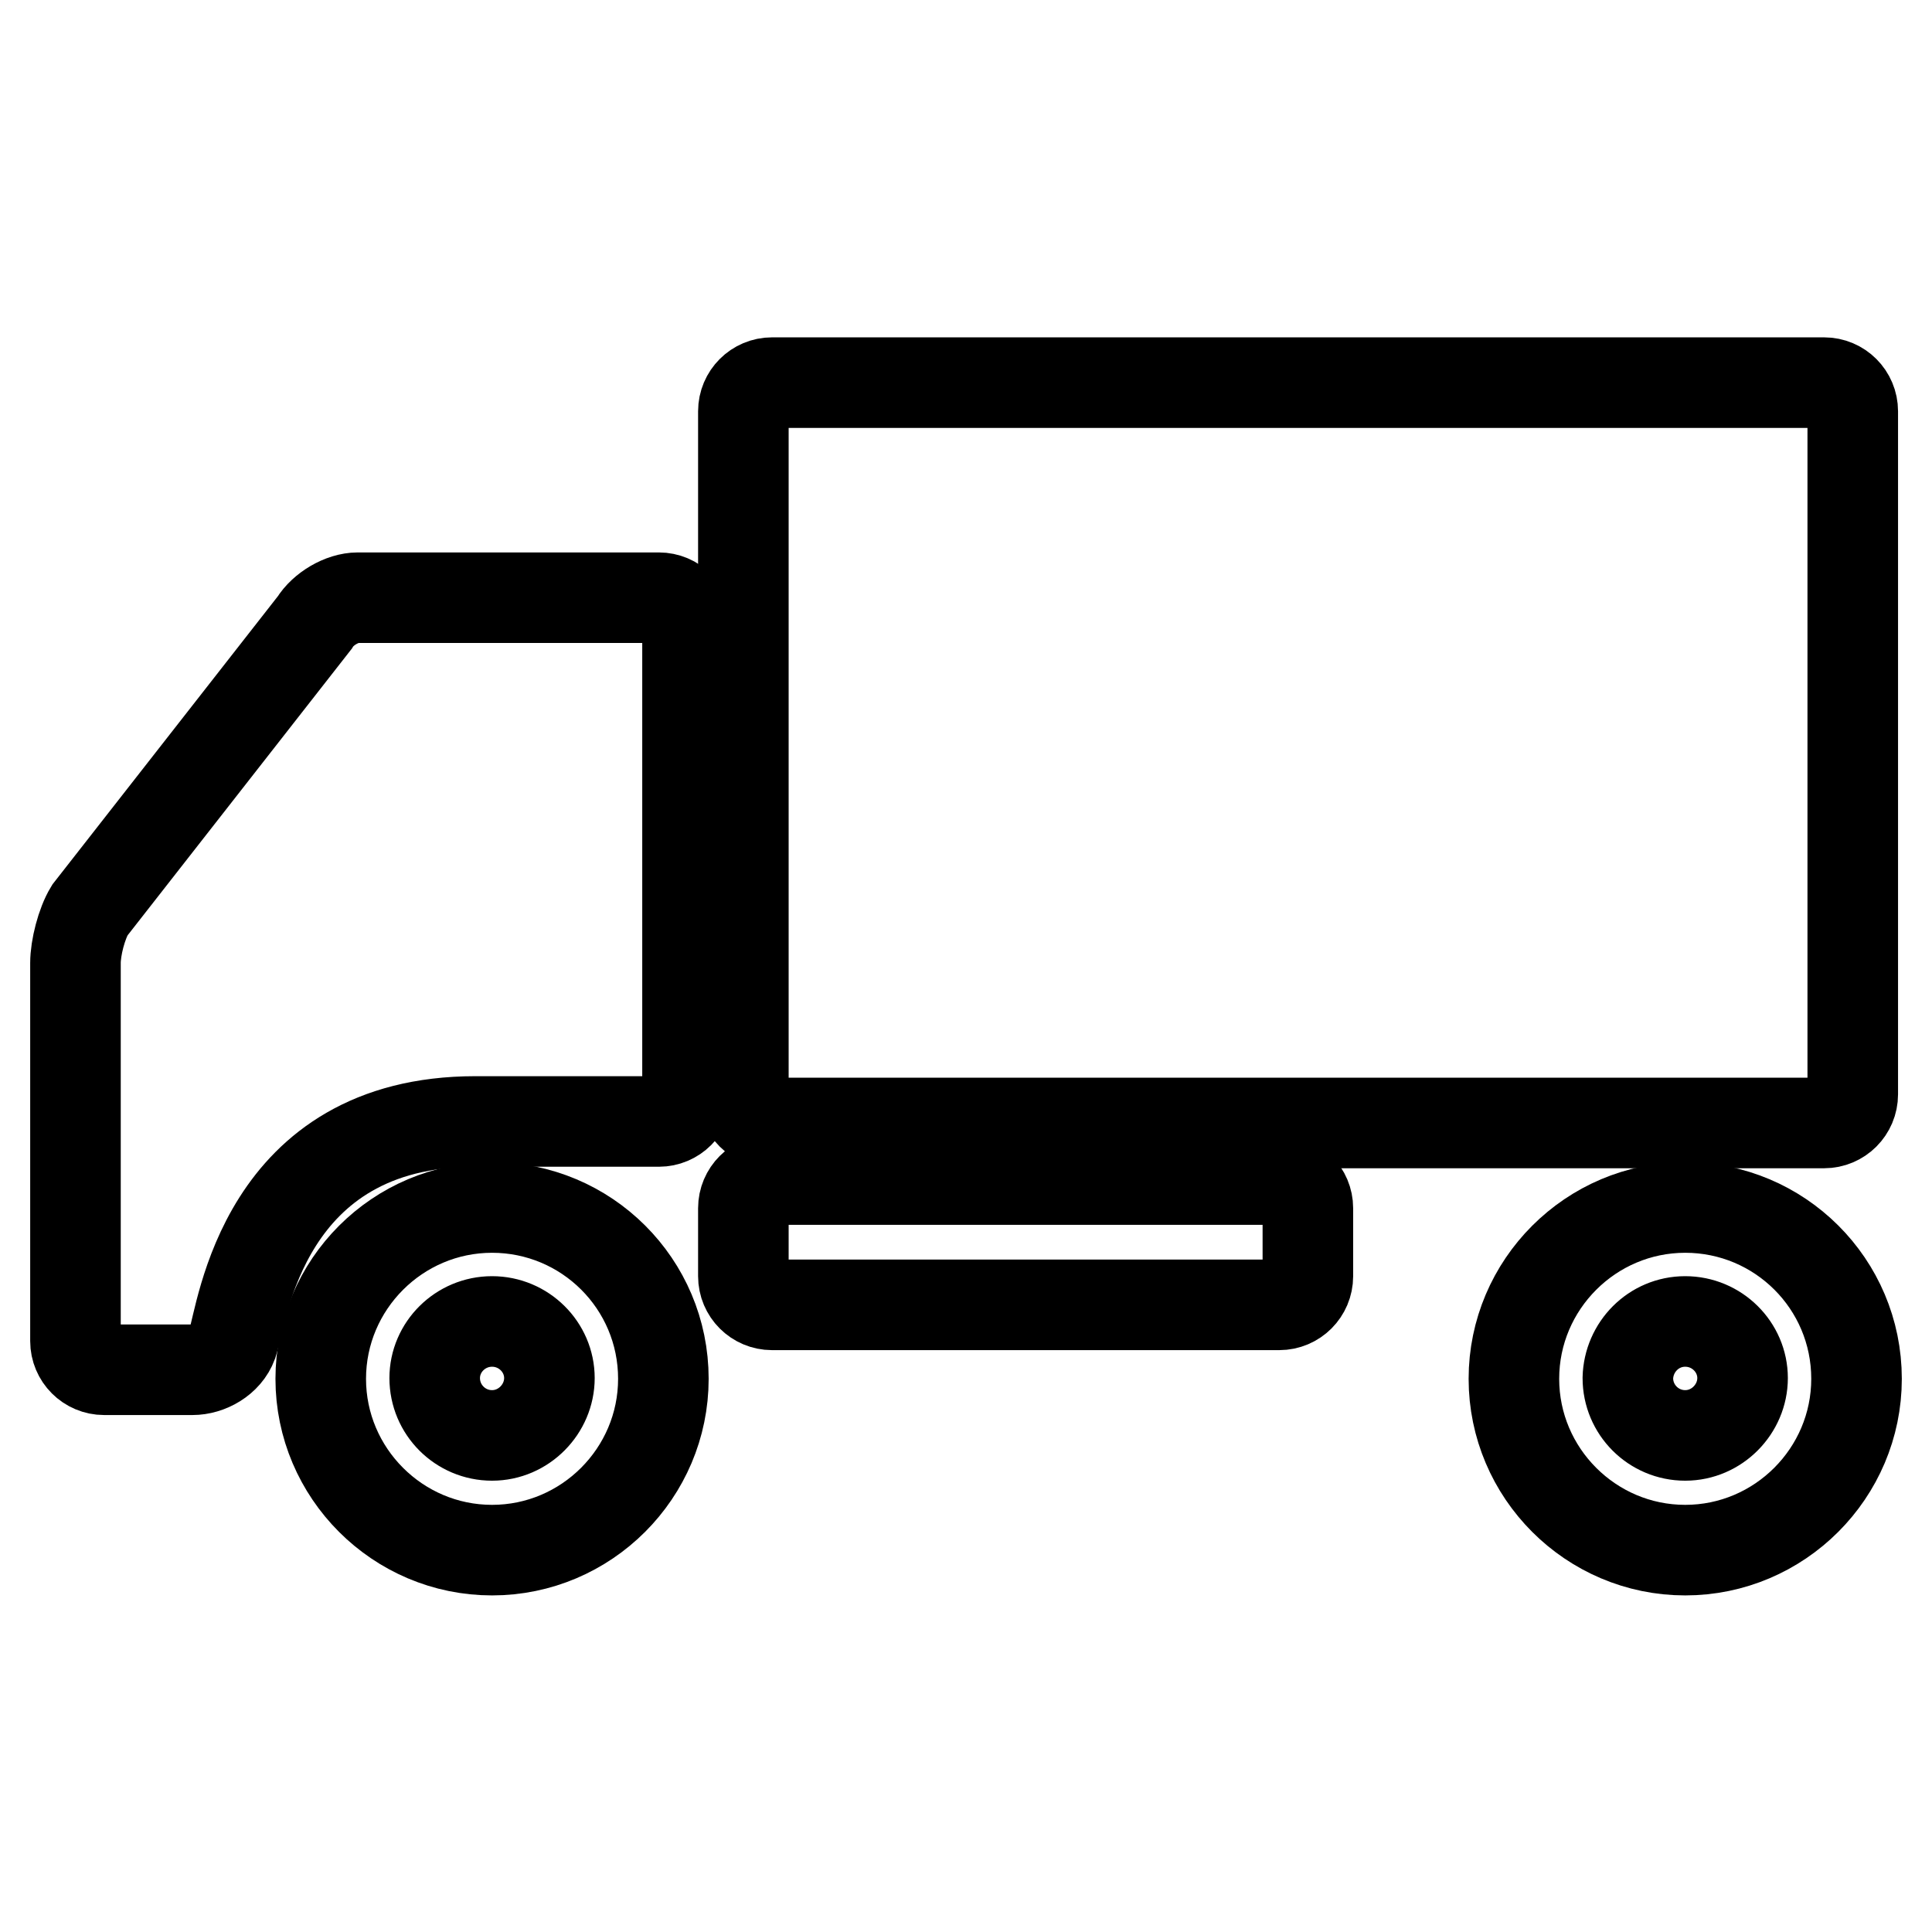 <?xml version="1.0" encoding="utf-8"?>
<!-- Svg Vector Icons : http://www.onlinewebfonts.com/icon -->
<!DOCTYPE svg PUBLIC "-//W3C//DTD SVG 1.1//EN" "http://www.w3.org/Graphics/SVG/1.1/DTD/svg11.dtd">
<svg version="1.1" xmlns="http://www.w3.org/2000/svg" xmlns:xlink="http://www.w3.org/1999/xlink" x="0px" y="0px" viewBox="0 0 256 256" enable-background="new 0 0 256 256" xml:space="preserve">
<g><g><path stroke-width="12" fill-opacity="0" stroke="#000000"  d="M245.5,145c0,2.1-1.7,3.8-3.8,3.8H102.3c-2.1,0-3.8-1.7-3.8-3.8V54.5c0-2.1,1.7-3.8,3.8-3.8h139.4c2.1,0,3.8,1.7,3.8,3.8V145z"/><path stroke-width="12" fill-opacity="0" stroke="#000000"  d="M173.3,169.1c0,2.1-1.7,3.8-3.8,3.8h-67.2c-2.1,0-3.8-1.7-3.8-3.8v-9c0-2.1,1.7-3.8,3.8-3.8h67.2c2.1,0,3.8,1.7,3.8,3.8V169.1z"/><path stroke-width="12" fill-opacity="0" stroke="#000000"  d="M65.2,175.1c4.2,0,7.6,3.4,7.6,7.5s-3.4,7.6-7.6,7.6s-7.6-3.4-7.6-7.6C57.6,178.5,61,175.1,65.2,175.1 M65.2,160c-12.5,0-22.7,10.2-22.7,22.7c0,12.5,10.2,22.7,22.7,22.7s22.7-10.2,22.7-22.7C87.9,170.1,77.7,160,65.2,160L65.2,160z"/><path stroke-width="12" fill-opacity="0" stroke="#000000"  d="M223.3,175.1c4.2,0,7.6,3.4,7.6,7.5s-3.4,7.6-7.6,7.6s-7.6-3.4-7.6-7.6C215.8,178.5,219.1,175.1,223.3,175.1 M223.3,160c-12.5,0-22.7,10.2-22.7,22.7c0,12.5,10.2,22.7,22.7,22.7c12.5,0,22.7-10.2,22.7-22.7C246,170.1,235.8,160,223.3,160L223.3,160z"/><path stroke-width="12" fill-opacity="0" stroke="#000000"  d="M47.4,79.2c-2.1,0-4.6,1.5-5.7,3.3l-29.8,38.1c-1.1,1.8-1.9,5-1.9,7v50.1c0,2.1,1.7,3.8,3.8,3.8h11.7c2.1,0,4.5-1.3,5.3-3.5c1.3-3.9,4-29.4,32.2-29.4h24.3c2.1,0,3.8-1.7,3.8-3.8V83c0-2.1-1.7-3.8-3.8-3.8H47.4L47.4,79.2z"/></g></g>
</svg>